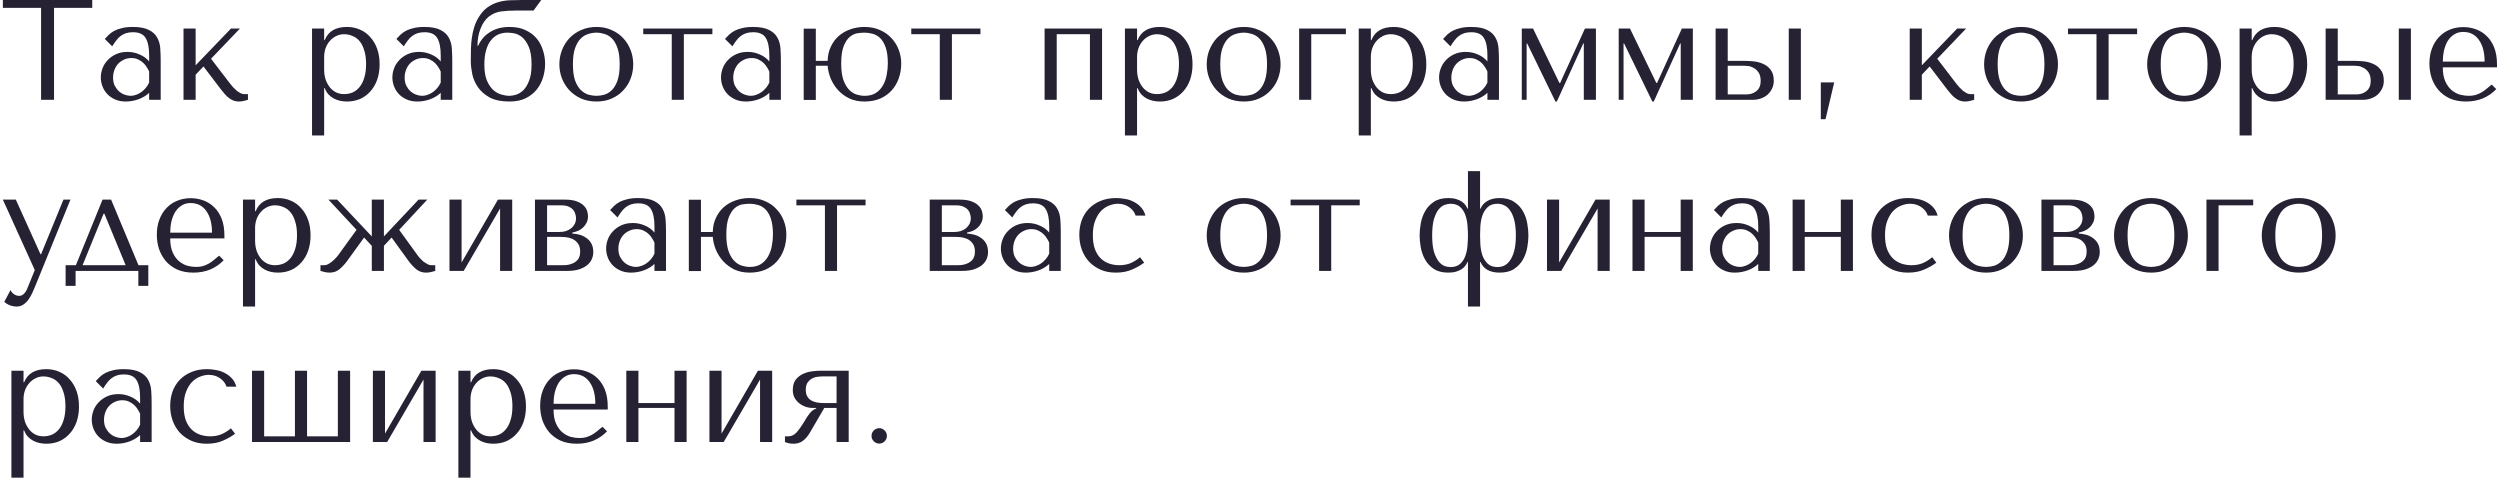 <?xml version="1.0" encoding="UTF-8"?> <svg xmlns="http://www.w3.org/2000/svg" width="526" height="101" viewBox="0 0 526 101" fill="none"> <path d="M11.37 21V1.65H19.41V-1.43051e-06H0.6V1.65H8.64V21H11.37ZM27.93 5.67C29.39 5.67 30.52 5.88 31.32 6.3C32.12 6.7 32.7 7.23 33.06 7.89C33.44 8.55 33.66 9.31 33.72 10.17C33.78 11.03 33.81 11.91 33.81 12.81V21H31.38V19.53C30.8 20.09 30.06 20.54 29.16 20.88C28.26 21.2 27.36 21.36 26.46 21.36C25.6 21.36 24.84 21.21 24.18 20.91C23.52 20.61 22.97 20.22 22.53 19.74C22.09 19.26 21.76 18.72 21.54 18.12C21.32 17.52 21.21 16.91 21.21 16.29C21.21 15.65 21.33 15.01 21.57 14.37C21.81 13.73 22.17 13.16 22.65 12.66C23.13 12.14 23.72 11.72 24.42 11.4C25.12 11.08 25.92 10.92 26.82 10.92C27.72 10.92 28.57 11.1 29.37 11.46C30.19 11.8 30.86 12.29 31.38 12.93V11.64C31.38 10 31.13 8.78 30.63 7.98C30.15 7.18 29.26 6.78 27.96 6.78C27.4 6.78 26.91 6.85 26.49 6.99C26.07 7.13 25.69 7.33 25.35 7.59C25.03 7.83 24.73 8.14 24.45 8.52C24.17 8.88 23.89 9.29 23.61 9.75L22.05 8.19C22.33 7.89 22.62 7.59 22.92 7.29C23.24 6.99 23.62 6.72 24.06 6.48C24.52 6.24 25.06 6.05 25.68 5.91C26.3 5.75 27.05 5.67 27.93 5.67ZM31.38 15.06C31.28 14.82 31.13 14.54 30.93 14.22C30.75 13.9 30.51 13.59 30.21 13.29C29.91 12.99 29.55 12.74 29.13 12.54C28.71 12.32 28.21 12.21 27.63 12.21C27.05 12.21 26.52 12.33 26.04 12.57C25.56 12.79 25.15 13.09 24.81 13.47C24.49 13.83 24.24 14.26 24.06 14.76C23.88 15.26 23.79 15.78 23.79 16.32C23.79 16.96 23.9 17.52 24.12 18C24.36 18.46 24.66 18.86 25.02 19.2C25.38 19.52 25.78 19.76 26.22 19.92C26.66 20.08 27.08 20.16 27.48 20.16C27.86 20.16 28.24 20.09 28.62 19.95C29.02 19.81 29.39 19.62 29.73 19.38C30.09 19.12 30.41 18.82 30.69 18.48C30.97 18.14 31.2 17.77 31.38 17.37V15.06ZM41.161 13.74V6H38.611V21H41.161V15.72L42.811 13.98L46.531 18.87C46.771 19.17 47.021 19.47 47.281 19.77C47.541 20.07 47.821 20.34 48.121 20.58C48.421 20.82 48.741 21.01 49.081 21.15C49.441 21.29 49.821 21.36 50.221 21.36C50.581 21.36 50.931 21.32 51.271 21.24C51.611 21.16 51.911 21.08 52.171 21V19.8H51.331C51.091 19.8 50.841 19.73 50.581 19.59C50.321 19.45 50.051 19.27 49.771 19.05C49.511 18.81 49.251 18.56 48.991 18.3C48.751 18.02 48.531 17.75 48.331 17.49L44.401 12.36L50.491 6H48.601L41.161 13.74ZM65.652 28.5H68.202V18.54H68.322C68.522 19.06 68.782 19.5 69.102 19.86C69.442 20.22 69.822 20.51 70.242 20.73C70.662 20.95 71.102 21.11 71.562 21.21C72.042 21.31 72.522 21.36 73.002 21.36C74.002 21.36 74.922 21.18 75.762 20.82C76.602 20.44 77.322 19.91 77.922 19.23C78.542 18.55 79.022 17.73 79.362 16.77C79.702 15.79 79.872 14.71 79.872 13.53C79.872 12.33 79.702 11.25 79.362 10.29C79.022 9.33 78.542 8.51 77.922 7.83C77.322 7.13 76.602 6.6 75.762 6.24C74.922 5.86 74.002 5.67 73.002 5.67C70.622 5.67 69.062 6.59 68.322 8.43H68.202V6H65.652V28.5ZM68.202 12C68.202 11.34 68.302 10.72 68.502 10.14C68.722 9.54 69.022 9.03 69.402 8.61C69.782 8.17 70.222 7.83 70.722 7.59C71.242 7.33 71.792 7.2 72.372 7.2C72.992 7.2 73.582 7.32 74.142 7.56C74.722 7.78 75.222 8.14 75.642 8.64C76.062 9.14 76.392 9.79 76.632 10.59C76.892 11.39 77.022 12.35 77.022 13.47C77.022 14.61 76.892 15.58 76.632 16.38C76.392 17.18 76.052 17.84 75.612 18.36C75.192 18.86 74.702 19.23 74.142 19.47C73.582 19.69 72.992 19.8 72.372 19.8C71.812 19.8 71.282 19.69 70.782 19.47C70.282 19.23 69.842 18.89 69.462 18.45C69.082 17.99 68.772 17.44 68.532 16.8C68.312 16.16 68.202 15.43 68.202 14.61V12ZM89.277 5.67C90.737 5.67 91.867 5.88 92.667 6.3C93.467 6.7 94.047 7.23 94.407 7.89C94.787 8.55 95.007 9.31 95.067 10.17C95.127 11.03 95.157 11.91 95.157 12.81V21H92.727V19.53C92.147 20.09 91.407 20.54 90.507 20.88C89.607 21.2 88.707 21.36 87.807 21.36C86.947 21.36 86.187 21.21 85.527 20.91C84.867 20.61 84.317 20.22 83.877 19.74C83.437 19.26 83.107 18.72 82.887 18.12C82.667 17.52 82.557 16.91 82.557 16.29C82.557 15.65 82.677 15.01 82.917 14.37C83.157 13.73 83.517 13.16 83.997 12.66C84.477 12.14 85.067 11.72 85.767 11.4C86.467 11.08 87.267 10.92 88.167 10.92C89.067 10.92 89.917 11.1 90.717 11.46C91.537 11.8 92.207 12.29 92.727 12.93V11.64C92.727 10 92.477 8.78 91.977 7.98C91.497 7.18 90.607 6.78 89.307 6.78C88.747 6.78 88.257 6.85 87.837 6.99C87.417 7.13 87.037 7.33 86.697 7.59C86.377 7.83 86.077 8.14 85.797 8.52C85.517 8.88 85.237 9.29 84.957 9.75L83.397 8.19C83.677 7.89 83.967 7.59 84.267 7.29C84.587 6.99 84.967 6.72 85.407 6.48C85.867 6.24 86.407 6.05 87.027 5.91C87.647 5.75 88.397 5.67 89.277 5.67ZM92.727 15.06C92.627 14.82 92.477 14.54 92.277 14.22C92.097 13.9 91.857 13.59 91.557 13.29C91.257 12.99 90.897 12.74 90.477 12.54C90.057 12.32 89.557 12.21 88.977 12.21C88.397 12.21 87.867 12.33 87.387 12.57C86.907 12.79 86.497 13.09 86.157 13.47C85.837 13.83 85.587 14.26 85.407 14.76C85.227 15.26 85.137 15.78 85.137 16.32C85.137 16.96 85.247 17.52 85.467 18C85.707 18.46 86.007 18.86 86.367 19.2C86.727 19.52 87.127 19.76 87.567 19.92C88.007 20.08 88.427 20.16 88.827 20.16C89.207 20.16 89.587 20.09 89.967 19.95C90.367 19.81 90.737 19.62 91.077 19.38C91.437 19.12 91.757 18.82 92.037 18.48C92.317 18.14 92.547 17.77 92.727 17.37V15.06ZM109.709 -1.43051e-06C108.849 -1.43051e-06 107.999 0.02 107.159 0.06C106.319 0.1 105.509 0.24 104.729 0.48C103.949 0.72 103.209 1.09 102.509 1.59C101.829 2.09 101.219 2.79 100.679 3.69C100.279 4.35 99.969 5.05 99.749 5.79C99.529 6.53 99.369 7.27 99.269 8.01C99.169 8.73 99.109 9.45 99.089 10.17C99.069 10.87 99.059 11.53 99.059 12.15V12.96C99.059 13.72 99.159 14.59 99.359 15.57C99.559 16.53 99.949 17.44 100.529 18.3C101.109 19.16 101.929 19.89 102.989 20.49C104.069 21.07 105.469 21.36 107.189 21.36C108.529 21.36 109.669 21.13 110.609 20.67C111.569 20.19 112.349 19.57 112.949 18.81C113.549 18.05 113.989 17.2 114.269 16.26C114.549 15.32 114.689 14.37 114.689 13.41C114.689 12.45 114.539 11.51 114.239 10.59C113.959 9.65 113.519 8.82 112.919 8.1C112.319 7.38 111.549 6.8 110.609 6.36C109.669 5.9 108.539 5.67 107.219 5.67C106.299 5.67 105.479 5.78 104.759 6C104.039 6.22 103.409 6.52 102.869 6.9C102.329 7.26 101.869 7.68 101.489 8.16C101.109 8.64 100.809 9.13 100.589 9.63H100.469V9.48C100.469 8.22 100.689 7.05 101.129 5.97C101.569 4.87 102.149 4.04 102.869 3.48C103.689 2.86 104.559 2.5 105.479 2.4C106.419 2.28 107.449 2.22 108.569 2.22H112.259L113.879 -1.43051e-06H109.709ZM101.909 13.59C101.909 12.43 102.029 11.43 102.269 10.59C102.509 9.73 102.849 9.03 103.289 8.49C103.729 7.93 104.239 7.52 104.819 7.26C105.419 7 106.069 6.87 106.769 6.87C107.069 6.87 107.499 6.91 108.059 6.99C108.619 7.07 109.179 7.32 109.739 7.74C110.299 8.16 110.789 8.83 111.209 9.75C111.629 10.65 111.839 11.93 111.839 13.59C111.839 14.97 111.669 16.09 111.329 16.95C111.009 17.81 110.609 18.48 110.129 18.96C109.649 19.42 109.139 19.74 108.599 19.92C108.059 20.08 107.589 20.16 107.189 20.16C106.669 20.16 106.099 20.07 105.479 19.89C104.859 19.71 104.279 19.38 103.739 18.9C103.219 18.4 102.779 17.73 102.419 16.89C102.079 16.03 101.909 14.93 101.909 13.59ZM133.231 13.53C133.231 14.57 133.051 15.57 132.691 16.53C132.331 17.47 131.811 18.3 131.131 19.02C130.471 19.74 129.661 20.31 128.701 20.73C127.761 21.15 126.701 21.36 125.521 21.36C124.321 21.36 123.231 21.15 122.251 20.73C121.291 20.29 120.471 19.71 119.791 18.99C119.131 18.27 118.611 17.44 118.231 16.5C117.871 15.54 117.691 14.55 117.691 13.53C117.691 12.49 117.871 11.5 118.231 10.56C118.611 9.6 119.131 8.76 119.791 8.04C120.471 7.32 121.291 6.75 122.251 6.33C123.231 5.89 124.321 5.67 125.521 5.67C126.701 5.67 127.761 5.89 128.701 6.33C129.661 6.75 130.471 7.32 131.131 8.04C131.811 8.76 132.331 9.6 132.691 10.56C133.051 11.5 133.231 12.49 133.231 13.53ZM130.381 13.53C130.381 12.13 130.231 11 129.931 10.14C129.631 9.26 129.241 8.58 128.761 8.1C128.281 7.62 127.751 7.3 127.171 7.14C126.591 6.96 126.031 6.87 125.491 6.87C124.951 6.87 124.391 6.96 123.811 7.14C123.231 7.3 122.691 7.62 122.191 8.1C121.711 8.58 121.311 9.26 120.991 10.14C120.691 11 120.541 12.13 120.541 13.53C120.541 14.91 120.691 16.04 120.991 16.92C121.311 17.78 121.711 18.45 122.191 18.93C122.691 19.41 123.231 19.74 123.811 19.92C124.391 20.08 124.951 20.16 125.491 20.16C126.031 20.16 126.591 20.08 127.171 19.92C127.751 19.74 128.281 19.41 128.761 18.93C129.241 18.45 129.631 17.78 129.931 16.92C130.231 16.04 130.381 14.91 130.381 13.53ZM141.336 21H143.886V7.2H149.886V6H135.336V7.2H141.336V21ZM158.418 5.67C159.878 5.67 161.008 5.88 161.808 6.3C162.608 6.7 163.188 7.23 163.548 7.89C163.928 8.55 164.148 9.31 164.208 10.17C164.268 11.03 164.298 11.91 164.298 12.81V21H161.868V19.53C161.288 20.09 160.548 20.54 159.648 20.88C158.748 21.2 157.848 21.36 156.948 21.36C156.088 21.36 155.328 21.21 154.668 20.91C154.008 20.61 153.458 20.22 153.018 19.74C152.578 19.26 152.248 18.72 152.028 18.12C151.808 17.52 151.698 16.91 151.698 16.29C151.698 15.65 151.818 15.01 152.058 14.37C152.298 13.73 152.658 13.16 153.138 12.66C153.618 12.14 154.208 11.72 154.908 11.4C155.608 11.08 156.408 10.92 157.308 10.92C158.208 10.92 159.058 11.1 159.858 11.46C160.678 11.8 161.348 12.29 161.868 12.93V11.64C161.868 10 161.618 8.78 161.118 7.98C160.638 7.18 159.748 6.78 158.448 6.78C157.888 6.78 157.398 6.85 156.978 6.99C156.558 7.13 156.178 7.33 155.838 7.59C155.518 7.83 155.218 8.14 154.938 8.52C154.658 8.88 154.378 9.29 154.098 9.75L152.538 8.19C152.818 7.89 153.108 7.59 153.408 7.29C153.728 6.99 154.108 6.72 154.548 6.48C155.008 6.24 155.548 6.05 156.168 5.91C156.788 5.75 157.538 5.67 158.418 5.67ZM161.868 15.06C161.768 14.82 161.618 14.54 161.418 14.22C161.238 13.9 160.998 13.59 160.698 13.29C160.398 12.99 160.038 12.74 159.618 12.54C159.198 12.32 158.698 12.21 158.118 12.21C157.538 12.21 157.008 12.33 156.528 12.57C156.048 12.79 155.638 13.09 155.298 13.47C154.978 13.83 154.728 14.26 154.548 14.76C154.368 15.26 154.278 15.78 154.278 16.32C154.278 16.96 154.388 17.52 154.608 18C154.848 18.46 155.148 18.86 155.508 19.2C155.868 19.52 156.268 19.76 156.708 19.92C157.148 20.08 157.568 20.16 157.968 20.16C158.348 20.16 158.728 20.09 159.108 19.95C159.508 19.81 159.878 19.62 160.218 19.38C160.578 19.12 160.898 18.82 161.178 18.48C161.458 18.14 161.688 17.77 161.868 17.37V15.06ZM171.649 13.83V21.03H169.099V6.03H171.649V12.81H174.139C174.159 11.71 174.379 10.72 174.799 9.84C175.219 8.94 175.769 8.19 176.449 7.59C177.149 6.97 177.959 6.5 178.879 6.18C179.819 5.84 180.819 5.67 181.879 5.67C183.079 5.67 184.149 5.88 185.089 6.3C186.049 6.7 186.859 7.26 187.519 7.98C188.199 8.68 188.719 9.5 189.079 10.44C189.439 11.36 189.619 12.33 189.619 13.35C189.619 14.49 189.439 15.55 189.079 16.53C188.739 17.49 188.239 18.33 187.579 19.05C186.919 19.77 186.109 20.34 185.149 20.76C184.189 21.16 183.099 21.36 181.879 21.36C180.679 21.36 179.609 21.14 178.669 20.7C177.749 20.24 176.959 19.65 176.299 18.93C175.659 18.21 175.149 17.4 174.769 16.5C174.409 15.6 174.199 14.71 174.139 13.83H171.649ZM176.989 13.35C176.989 14.75 177.139 15.9 177.439 16.8C177.759 17.68 178.159 18.37 178.639 18.87C179.119 19.37 179.649 19.71 180.229 19.89C180.809 20.07 181.369 20.16 181.909 20.16C182.869 20.16 183.659 19.96 184.279 19.56C184.919 19.14 185.419 18.6 185.779 17.94C186.159 17.28 186.419 16.55 186.559 15.75C186.719 14.93 186.799 14.12 186.799 13.32C186.799 11.94 186.649 10.83 186.349 9.99C186.049 9.13 185.659 8.47 185.179 8.01C184.699 7.55 184.169 7.25 183.589 7.11C183.009 6.95 182.449 6.87 181.909 6.87C181.489 6.87 180.999 6.91 180.439 6.99C179.879 7.07 179.339 7.32 178.819 7.74C178.319 8.14 177.889 8.78 177.529 9.66C177.169 10.54 176.989 11.77 176.989 13.35ZM197.733 21H200.283V7.2H206.283V6H191.733V7.2H197.733V21ZM222.333 7.2H229.323V21H231.873V6H219.783V21H222.333V7.2ZM236.687 28.5H239.237V18.54H239.357C239.557 19.06 239.817 19.5 240.137 19.86C240.477 20.22 240.857 20.51 241.277 20.73C241.697 20.95 242.137 21.11 242.597 21.21C243.077 21.31 243.557 21.36 244.037 21.36C245.037 21.36 245.957 21.18 246.797 20.82C247.637 20.44 248.357 19.91 248.957 19.23C249.577 18.55 250.057 17.73 250.397 16.77C250.737 15.79 250.907 14.71 250.907 13.53C250.907 12.33 250.737 11.25 250.397 10.29C250.057 9.33 249.577 8.51 248.957 7.83C248.357 7.13 247.637 6.6 246.797 6.24C245.957 5.86 245.037 5.67 244.037 5.67C241.657 5.67 240.097 6.59 239.357 8.43H239.237V6H236.687V28.5ZM239.237 12C239.237 11.34 239.337 10.72 239.537 10.14C239.757 9.54 240.057 9.03 240.437 8.61C240.817 8.17 241.257 7.83 241.757 7.59C242.277 7.33 242.827 7.2 243.407 7.2C244.027 7.2 244.617 7.32 245.177 7.56C245.757 7.78 246.257 8.14 246.677 8.64C247.097 9.14 247.427 9.79 247.667 10.59C247.927 11.39 248.057 12.35 248.057 13.47C248.057 14.61 247.927 15.58 247.667 16.38C247.427 17.18 247.087 17.84 246.647 18.36C246.227 18.86 245.737 19.23 245.177 19.47C244.617 19.69 244.027 19.8 243.407 19.8C242.847 19.8 242.317 19.69 241.817 19.47C241.317 19.23 240.877 18.89 240.497 18.45C240.117 17.99 239.807 17.44 239.567 16.8C239.347 16.16 239.237 15.43 239.237 14.61V12ZM269.433 13.53C269.433 14.57 269.253 15.57 268.893 16.53C268.533 17.47 268.013 18.3 267.333 19.02C266.673 19.74 265.863 20.31 264.903 20.73C263.963 21.15 262.903 21.36 261.723 21.36C260.523 21.36 259.433 21.15 258.453 20.73C257.493 20.29 256.673 19.71 255.993 18.99C255.333 18.27 254.813 17.44 254.433 16.5C254.073 15.54 253.893 14.55 253.893 13.53C253.893 12.49 254.073 11.5 254.433 10.56C254.813 9.6 255.333 8.76 255.993 8.04C256.673 7.32 257.493 6.75 258.453 6.33C259.433 5.89 260.523 5.67 261.723 5.67C262.903 5.67 263.963 5.89 264.903 6.33C265.863 6.75 266.673 7.32 267.333 8.04C268.013 8.76 268.533 9.6 268.893 10.56C269.253 11.5 269.433 12.49 269.433 13.53ZM266.583 13.53C266.583 12.13 266.433 11 266.133 10.14C265.833 9.26 265.443 8.58 264.963 8.1C264.483 7.62 263.953 7.3 263.373 7.14C262.793 6.96 262.233 6.87 261.693 6.87C261.153 6.87 260.593 6.96 260.013 7.14C259.433 7.3 258.893 7.62 258.393 8.1C257.913 8.58 257.513 9.26 257.193 10.14C256.893 11 256.743 12.13 256.743 13.53C256.743 14.91 256.893 16.04 257.193 16.92C257.513 17.78 257.913 18.45 258.393 18.93C258.893 19.41 259.433 19.74 260.013 19.92C260.593 20.08 261.153 20.16 261.693 20.16C262.233 20.16 262.793 20.08 263.373 19.92C263.953 19.74 264.483 19.41 264.963 18.93C265.443 18.45 265.833 17.78 266.133 16.92C266.433 16.04 266.583 14.91 266.583 13.53ZM283.178 7.2V6H273.338V21H275.888V7.2H283.178ZM285.877 28.5H288.427V18.54H288.547C288.747 19.06 289.007 19.5 289.327 19.86C289.667 20.22 290.047 20.51 290.467 20.73C290.887 20.95 291.327 21.11 291.787 21.21C292.267 21.31 292.747 21.36 293.227 21.36C294.227 21.36 295.147 21.18 295.987 20.82C296.827 20.44 297.547 19.91 298.147 19.23C298.767 18.55 299.247 17.73 299.587 16.77C299.927 15.79 300.097 14.71 300.097 13.53C300.097 12.33 299.927 11.25 299.587 10.29C299.247 9.33 298.767 8.51 298.147 7.83C297.547 7.13 296.827 6.6 295.987 6.24C295.147 5.86 294.227 5.67 293.227 5.67C290.847 5.67 289.287 6.59 288.547 8.43H288.427V6H285.877V28.5ZM288.427 12C288.427 11.34 288.527 10.72 288.727 10.14C288.947 9.54 289.247 9.03 289.627 8.61C290.007 8.17 290.447 7.83 290.947 7.59C291.467 7.33 292.017 7.2 292.597 7.2C293.217 7.2 293.807 7.32 294.367 7.56C294.947 7.78 295.447 8.14 295.867 8.64C296.287 9.14 296.617 9.79 296.857 10.59C297.117 11.39 297.247 12.35 297.247 13.47C297.247 14.61 297.117 15.58 296.857 16.38C296.617 17.18 296.277 17.84 295.837 18.36C295.417 18.86 294.927 19.23 294.367 19.47C293.807 19.69 293.217 19.8 292.597 19.8C292.037 19.8 291.507 19.69 291.007 19.47C290.507 19.23 290.067 18.89 289.687 18.45C289.307 17.99 288.997 17.44 288.757 16.8C288.537 16.16 288.427 15.43 288.427 14.61V12ZM309.502 5.67C310.962 5.67 312.092 5.88 312.892 6.3C313.692 6.7 314.272 7.23 314.632 7.89C315.012 8.55 315.232 9.31 315.292 10.17C315.352 11.03 315.382 11.91 315.382 12.81V21H312.952V19.53C312.372 20.09 311.632 20.54 310.732 20.88C309.832 21.2 308.932 21.36 308.032 21.36C307.172 21.36 306.412 21.21 305.752 20.91C305.092 20.61 304.542 20.22 304.102 19.74C303.662 19.26 303.332 18.72 303.112 18.12C302.892 17.52 302.782 16.91 302.782 16.29C302.782 15.65 302.902 15.01 303.142 14.37C303.382 13.73 303.742 13.16 304.222 12.66C304.702 12.14 305.292 11.72 305.992 11.4C306.692 11.08 307.492 10.92 308.392 10.92C309.292 10.92 310.142 11.1 310.942 11.46C311.762 11.8 312.432 12.29 312.952 12.93V11.64C312.952 10 312.702 8.78 312.202 7.98C311.722 7.18 310.832 6.78 309.532 6.78C308.972 6.78 308.482 6.85 308.062 6.99C307.642 7.13 307.262 7.33 306.922 7.59C306.602 7.83 306.302 8.14 306.022 8.52C305.742 8.88 305.462 9.29 305.182 9.75L303.622 8.19C303.902 7.89 304.192 7.59 304.492 7.29C304.812 6.99 305.192 6.72 305.632 6.48C306.092 6.24 306.632 6.05 307.252 5.91C307.872 5.75 308.622 5.67 309.502 5.67ZM312.952 15.06C312.852 14.82 312.702 14.54 312.502 14.22C312.322 13.9 312.082 13.59 311.782 13.29C311.482 12.99 311.122 12.74 310.702 12.54C310.282 12.32 309.782 12.21 309.202 12.21C308.622 12.21 308.092 12.33 307.612 12.57C307.132 12.79 306.722 13.09 306.382 13.47C306.062 13.83 305.812 14.26 305.632 14.76C305.452 15.26 305.362 15.78 305.362 16.32C305.362 16.96 305.472 17.52 305.692 18C305.932 18.46 306.232 18.86 306.592 19.2C306.952 19.52 307.352 19.76 307.792 19.92C308.232 20.08 308.652 20.16 309.052 20.16C309.432 20.16 309.812 20.09 310.192 19.95C310.592 19.81 310.962 19.62 311.302 19.38C311.662 19.12 311.982 18.82 312.262 18.48C312.542 18.14 312.772 17.77 312.952 17.37V15.06ZM322.553 6H320.183V21H321.203V9.15H321.323L327.263 21.36H327.563L333.113 9.15H333.233V21H335.783V6H333.473L328.253 17.46H328.103L322.553 6ZM342.944 6H340.574V21H341.594V9.15H341.714L347.654 21.36H347.954L353.504 9.15H353.624V21H356.174V6H353.864L348.644 17.46H348.494L342.944 6ZM360.964 6V21H368.854C369.394 21 369.924 20.91 370.444 20.73C370.984 20.55 371.454 20.29 371.854 19.95C372.254 19.59 372.574 19.17 372.814 18.69C373.074 18.19 373.204 17.63 373.204 17.01C373.204 15.99 372.974 15.2 372.514 14.64C372.074 14.08 371.534 13.67 370.894 13.41C370.254 13.13 369.584 12.96 368.884 12.9C368.184 12.84 367.594 12.81 367.114 12.81H363.514V6H360.964ZM376.354 6V21H378.904V6H376.354ZM363.514 19.86V13.83H366.964C367.144 13.83 367.424 13.85 367.804 13.89C368.184 13.93 368.564 14.06 368.944 14.28C369.344 14.48 369.694 14.8 369.994 15.24C370.294 15.66 370.444 16.26 370.444 17.04C370.444 17.98 370.144 18.69 369.544 19.17C368.964 19.63 368.284 19.86 367.504 19.86H363.514ZM384.089 25.08H383.099V17.34H385.919L384.089 25.08ZM404.354 13.74V6H401.804V21H404.354V15.72L406.004 13.98L409.724 18.87C409.964 19.17 410.214 19.47 410.474 19.77C410.734 20.07 411.014 20.34 411.314 20.58C411.614 20.82 411.934 21.01 412.274 21.15C412.634 21.29 413.014 21.36 413.414 21.36C413.774 21.36 414.124 21.32 414.464 21.24C414.804 21.16 415.104 21.08 415.364 21V19.8H414.524C414.284 19.8 414.034 19.73 413.774 19.59C413.514 19.45 413.244 19.27 412.964 19.05C412.704 18.81 412.444 18.56 412.184 18.3C411.944 18.02 411.724 17.75 411.524 17.49L407.594 12.36L413.684 6H411.794L404.354 13.74ZM432.997 13.53C432.997 14.57 432.817 15.57 432.457 16.53C432.097 17.47 431.577 18.3 430.897 19.02C430.237 19.74 429.427 20.31 428.467 20.73C427.527 21.15 426.467 21.36 425.287 21.36C424.087 21.36 422.997 21.15 422.017 20.73C421.057 20.29 420.237 19.71 419.557 18.99C418.897 18.27 418.377 17.44 417.997 16.5C417.637 15.54 417.457 14.55 417.457 13.53C417.457 12.49 417.637 11.5 417.997 10.56C418.377 9.6 418.897 8.76 419.557 8.04C420.237 7.32 421.057 6.75 422.017 6.33C422.997 5.89 424.087 5.67 425.287 5.67C426.467 5.67 427.527 5.89 428.467 6.33C429.427 6.75 430.237 7.32 430.897 8.04C431.577 8.76 432.097 9.6 432.457 10.56C432.817 11.5 432.997 12.49 432.997 13.53ZM430.147 13.53C430.147 12.13 429.997 11 429.697 10.14C429.397 9.26 429.007 8.58 428.527 8.1C428.047 7.62 427.517 7.3 426.937 7.14C426.357 6.96 425.797 6.87 425.257 6.87C424.717 6.87 424.157 6.96 423.577 7.14C422.997 7.3 422.457 7.62 421.957 8.1C421.477 8.58 421.077 9.26 420.757 10.14C420.457 11 420.307 12.13 420.307 13.53C420.307 14.91 420.457 16.04 420.757 16.92C421.077 17.78 421.477 18.45 421.957 18.93C422.457 19.41 422.997 19.74 423.577 19.92C424.157 20.08 424.717 20.16 425.257 20.16C425.797 20.16 426.357 20.08 426.937 19.92C427.517 19.74 428.047 19.41 428.527 18.93C429.007 18.45 429.397 17.78 429.697 16.92C429.997 16.04 430.147 14.91 430.147 13.53ZM441.102 21H443.652V7.2H449.652V6H435.102V7.2H441.102V21ZM467.304 13.53C467.304 14.57 467.124 15.57 466.764 16.53C466.404 17.47 465.884 18.3 465.204 19.02C464.544 19.74 463.734 20.31 462.774 20.73C461.834 21.15 460.774 21.36 459.594 21.36C458.394 21.36 457.304 21.15 456.324 20.73C455.364 20.29 454.544 19.71 453.864 18.99C453.204 18.27 452.684 17.44 452.304 16.5C451.944 15.54 451.764 14.55 451.764 13.53C451.764 12.49 451.944 11.5 452.304 10.56C452.684 9.6 453.204 8.76 453.864 8.04C454.544 7.32 455.364 6.75 456.324 6.33C457.304 5.89 458.394 5.67 459.594 5.67C460.774 5.67 461.834 5.89 462.774 6.33C463.734 6.75 464.544 7.32 465.204 8.04C465.884 8.76 466.404 9.6 466.764 10.56C467.124 11.5 467.304 12.49 467.304 13.53ZM464.454 13.53C464.454 12.13 464.304 11 464.004 10.14C463.704 9.26 463.314 8.58 462.834 8.1C462.354 7.62 461.824 7.3 461.244 7.14C460.664 6.96 460.104 6.87 459.564 6.87C459.024 6.87 458.464 6.96 457.884 7.14C457.304 7.3 456.764 7.62 456.264 8.1C455.784 8.58 455.384 9.26 455.064 10.14C454.764 11 454.614 12.13 454.614 13.53C454.614 14.91 454.764 16.04 455.064 16.92C455.384 17.78 455.784 18.45 456.264 18.93C456.764 19.41 457.304 19.74 457.884 19.92C458.464 20.08 459.024 20.16 459.564 20.16C460.104 20.16 460.664 20.08 461.244 19.92C461.824 19.74 462.354 19.41 462.834 18.93C463.314 18.45 463.704 17.78 464.004 16.92C464.304 16.04 464.454 14.91 464.454 13.53ZM471.209 28.5H473.759V18.54H473.879C474.079 19.06 474.339 19.5 474.659 19.86C474.999 20.22 475.379 20.51 475.799 20.73C476.219 20.95 476.659 21.11 477.119 21.21C477.599 21.31 478.079 21.36 478.559 21.36C479.559 21.36 480.479 21.18 481.319 20.82C482.159 20.44 482.879 19.91 483.479 19.23C484.099 18.55 484.579 17.73 484.919 16.77C485.259 15.79 485.429 14.71 485.429 13.53C485.429 12.33 485.259 11.25 484.919 10.29C484.579 9.33 484.099 8.51 483.479 7.83C482.879 7.13 482.159 6.6 481.319 6.24C480.479 5.86 479.559 5.67 478.559 5.67C476.179 5.67 474.619 6.59 473.879 8.43H473.759V6H471.209V28.5ZM473.759 12C473.759 11.34 473.859 10.72 474.059 10.14C474.279 9.54 474.579 9.03 474.959 8.61C475.339 8.17 475.779 7.83 476.279 7.59C476.799 7.33 477.349 7.2 477.929 7.2C478.549 7.2 479.139 7.32 479.699 7.56C480.279 7.78 480.779 8.14 481.199 8.64C481.619 9.14 481.949 9.79 482.189 10.59C482.449 11.39 482.579 12.35 482.579 13.47C482.579 14.61 482.449 15.58 482.189 16.38C481.949 17.18 481.609 17.84 481.169 18.36C480.749 18.86 480.259 19.23 479.699 19.47C479.139 19.69 478.549 19.8 477.929 19.8C477.369 19.8 476.839 19.69 476.339 19.47C475.839 19.23 475.399 18.89 475.019 18.45C474.639 17.99 474.329 17.44 474.089 16.8C473.869 16.16 473.759 15.43 473.759 14.61V12ZM489.314 6V21H497.204C497.744 21 498.274 20.91 498.794 20.73C499.334 20.55 499.804 20.29 500.204 19.95C500.604 19.59 500.924 19.17 501.164 18.69C501.424 18.19 501.554 17.63 501.554 17.01C501.554 15.99 501.324 15.2 500.864 14.64C500.424 14.08 499.884 13.67 499.244 13.41C498.604 13.13 497.934 12.96 497.234 12.9C496.534 12.84 495.944 12.81 495.464 12.81H491.864V6H489.314ZM504.704 6V21H507.254V6H504.704ZM491.864 19.86V13.83H495.314C495.494 13.83 495.774 13.85 496.154 13.89C496.534 13.93 496.914 14.06 497.294 14.28C497.694 14.48 498.044 14.8 498.344 15.24C498.644 15.66 498.794 16.26 498.794 17.04C498.794 17.98 498.494 18.69 497.894 19.17C497.314 19.63 496.634 19.86 495.854 19.86H491.864ZM525.368 14.16V13.53C525.368 12.19 525.178 11.03 524.798 10.05C524.418 9.07 523.898 8.26 523.238 7.62C522.598 6.98 521.848 6.5 520.988 6.18C520.128 5.86 519.218 5.7 518.258 5.7C517.238 5.7 516.298 5.88 515.438 6.24C514.578 6.58 513.828 7.09 513.188 7.77C512.548 8.43 512.048 9.24 511.688 10.2C511.328 11.14 511.148 12.21 511.148 13.41C511.148 14.41 511.298 15.39 511.598 16.35C511.918 17.29 512.388 18.14 513.008 18.9C513.648 19.64 514.448 20.24 515.408 20.7C516.388 21.14 517.538 21.36 518.858 21.36C520.138 21.36 521.318 21.14 522.398 20.7C523.478 20.24 524.418 19.59 525.218 18.75L524.258 17.79C523.838 18.15 523.438 18.48 523.058 18.78C522.698 19.08 522.328 19.33 521.948 19.53C521.568 19.73 521.168 19.89 520.748 20.01C520.348 20.11 519.898 20.16 519.398 20.16C518.838 20.16 518.238 20.08 517.598 19.92C516.978 19.74 516.398 19.43 515.858 18.99C515.318 18.55 514.868 17.94 514.508 17.16C514.148 16.38 513.968 15.38 513.968 14.16H525.368ZM513.968 12.96C513.968 12.16 514.048 11.39 514.208 10.65C514.388 9.89 514.648 9.22 514.988 8.64C515.348 8.06 515.798 7.6 516.338 7.26C516.878 6.9 517.518 6.72 518.258 6.72C519.678 6.72 520.778 7.28 521.558 8.4C522.358 9.5 522.758 11.02 522.758 12.96H513.968ZM8.52 53.49L3.33 42H0.6L7.32 56.82L5.73 60.72C5.55 61.18 5.31 61.55 5.01 61.83C4.73 62.11 4.4 62.25 4.02 62.25C3.66 62.25 3.31 62.14 2.97 61.92C2.65 61.72 2.4 61.42 2.22 61.02L0.9 63.51C1.28 63.85 1.7 64.1 2.16 64.26C2.62 64.42 3.05 64.5 3.45 64.5C4.01 64.5 4.5 64.36 4.92 64.08C5.34 63.8 5.71 63.43 6.03 62.97C6.35 62.53 6.63 62.03 6.87 61.47C7.11 60.93 7.34 60.39 7.56 59.85L14.82 42H13.35L8.64 53.49H8.52ZM29.136 55.8L23.376 42H21.576L15.966 55.8H13.806V60.15H15.906V57H29.106V60.15H31.206V55.8H29.136ZM21.786 44.97H21.966L26.436 55.8H17.376L21.786 44.97ZM47.214 50.16V49.53C47.214 48.19 47.024 47.03 46.644 46.05C46.264 45.07 45.744 44.26 45.084 43.62C44.444 42.98 43.694 42.5 42.834 42.18C41.974 41.86 41.064 41.7 40.104 41.7C39.084 41.7 38.144 41.88 37.284 42.24C36.424 42.58 35.674 43.09 35.034 43.77C34.394 44.43 33.894 45.24 33.534 46.2C33.174 47.14 32.994 48.21 32.994 49.41C32.994 50.41 33.144 51.39 33.444 52.35C33.764 53.29 34.234 54.14 34.854 54.9C35.494 55.64 36.294 56.24 37.254 56.7C38.234 57.14 39.384 57.36 40.704 57.36C41.984 57.36 43.164 57.14 44.244 56.7C45.324 56.24 46.264 55.59 47.064 54.75L46.104 53.79C45.684 54.15 45.284 54.48 44.904 54.78C44.544 55.08 44.174 55.33 43.794 55.53C43.414 55.73 43.014 55.89 42.594 56.01C42.194 56.11 41.744 56.16 41.244 56.16C40.684 56.16 40.084 56.08 39.444 55.92C38.824 55.74 38.244 55.43 37.704 54.99C37.164 54.55 36.714 53.94 36.354 53.16C35.994 52.38 35.814 51.38 35.814 50.16H47.214ZM35.814 48.96C35.814 48.16 35.894 47.39 36.054 46.65C36.234 45.89 36.494 45.22 36.834 44.64C37.194 44.06 37.644 43.6 38.184 43.26C38.724 42.9 39.364 42.72 40.104 42.72C41.524 42.72 42.624 43.28 43.404 44.4C44.204 45.5 44.604 47.02 44.604 48.96H35.814ZM51.121 64.5H53.671V54.54H53.791C53.991 55.06 54.251 55.5 54.571 55.86C54.911 56.22 55.291 56.51 55.711 56.73C56.131 56.95 56.571 57.11 57.031 57.21C57.511 57.31 57.991 57.36 58.471 57.36C59.471 57.36 60.391 57.18 61.231 56.82C62.071 56.44 62.791 55.91 63.391 55.23C64.011 54.55 64.491 53.73 64.831 52.77C65.171 51.79 65.341 50.71 65.341 49.53C65.341 48.33 65.171 47.25 64.831 46.29C64.491 45.33 64.011 44.51 63.391 43.83C62.791 43.13 62.071 42.6 61.231 42.24C60.391 41.86 59.471 41.67 58.471 41.67C56.091 41.67 54.531 42.59 53.791 44.43H53.671V42H51.121V64.5ZM53.671 48C53.671 47.34 53.771 46.72 53.971 46.14C54.191 45.54 54.491 45.03 54.871 44.61C55.251 44.17 55.691 43.83 56.191 43.59C56.711 43.33 57.261 43.2 57.841 43.2C58.461 43.2 59.051 43.32 59.611 43.56C60.191 43.78 60.691 44.14 61.111 44.64C61.531 45.14 61.861 45.79 62.101 46.59C62.361 47.39 62.491 48.35 62.491 49.47C62.491 50.61 62.361 51.58 62.101 52.38C61.861 53.18 61.521 53.84 61.081 54.36C60.661 54.86 60.171 55.23 59.611 55.47C59.051 55.69 58.461 55.8 57.841 55.8C57.281 55.8 56.751 55.69 56.251 55.47C55.751 55.23 55.311 54.89 54.931 54.45C54.551 53.99 54.241 53.44 54.001 52.8C53.781 52.16 53.671 51.43 53.671 50.61V48ZM70.936 42H69.106L75.016 48.36L71.236 53.58C71.056 53.84 70.836 54.1 70.576 54.36C70.336 54.62 70.076 54.86 69.796 55.08C69.536 55.28 69.276 55.45 69.016 55.59C68.756 55.73 68.506 55.8 68.266 55.8H67.426V57C67.686 57.08 67.986 57.16 68.326 57.24C68.666 57.32 69.016 57.36 69.376 57.36C70.176 57.36 70.876 57.11 71.476 56.61C72.076 56.09 72.606 55.51 73.066 54.87L76.606 49.98L78.226 51.72V57H80.776V51.72L82.396 49.98L85.936 54.87C86.396 55.51 86.926 56.09 87.526 56.61C88.126 57.11 88.826 57.36 89.626 57.36C89.986 57.36 90.336 57.32 90.676 57.24C91.016 57.16 91.316 57.08 91.576 57V55.8H90.736C90.496 55.8 90.236 55.73 89.956 55.59C89.696 55.45 89.426 55.28 89.146 55.08C88.886 54.86 88.636 54.62 88.396 54.36C88.156 54.1 87.946 53.84 87.766 53.58L83.986 48.36L89.896 42H88.066L80.776 49.74V42H78.226V49.74L70.936 42ZM97.118 55.23V42H94.568V57H97.568L105.218 43.86V57H107.768V42H104.768L97.118 55.23ZM112.556 42V57H119.336C120.316 57 121.156 56.89 121.856 56.67C122.556 56.43 123.126 56.13 123.566 55.77C124.006 55.39 124.326 54.97 124.526 54.51C124.726 54.03 124.826 53.54 124.826 53.04C124.826 52.28 124.676 51.65 124.376 51.15C124.076 50.65 123.696 50.26 123.236 49.98C122.796 49.68 122.316 49.47 121.796 49.35C121.296 49.23 120.836 49.16 120.416 49.14V48.93C120.816 48.85 121.216 48.73 121.616 48.57C122.016 48.39 122.366 48.16 122.666 47.88C122.986 47.58 123.236 47.24 123.416 46.86C123.616 46.46 123.716 46.01 123.716 45.51C123.716 45.23 123.666 44.89 123.566 44.49C123.466 44.09 123.246 43.71 122.906 43.35C122.566 42.97 122.066 42.65 121.406 42.39C120.766 42.13 119.906 42 118.826 42H112.556ZM115.106 55.8V49.83H117.746C118.066 49.83 118.466 49.85 118.946 49.89C119.446 49.93 119.926 50.05 120.386 50.25C120.846 50.45 121.236 50.76 121.556 51.18C121.896 51.6 122.066 52.18 122.066 52.92C122.066 53.64 121.906 54.2 121.586 54.6C121.266 54.98 120.886 55.26 120.446 55.44C120.026 55.62 119.596 55.73 119.156 55.77C118.736 55.79 118.426 55.8 118.226 55.8H115.106ZM115.106 48.81V43.2H118.076C118.756 43.2 119.296 43.3 119.696 43.5C120.116 43.7 120.436 43.94 120.656 44.22C120.876 44.5 121.016 44.8 121.076 45.12C121.156 45.42 121.196 45.69 121.196 45.93C121.196 46.39 121.096 46.8 120.896 47.16C120.716 47.5 120.466 47.8 120.146 48.06C119.826 48.3 119.456 48.49 119.036 48.63C118.616 48.75 118.176 48.81 117.716 48.81H115.106ZM134.248 41.67C135.708 41.67 136.838 41.88 137.638 42.3C138.438 42.7 139.018 43.23 139.378 43.89C139.758 44.55 139.978 45.31 140.038 46.17C140.098 47.03 140.128 47.91 140.128 48.81V57H137.698V55.53C137.118 56.09 136.378 56.54 135.478 56.88C134.578 57.2 133.678 57.36 132.778 57.36C131.918 57.36 131.158 57.21 130.498 56.91C129.838 56.61 129.288 56.22 128.848 55.74C128.408 55.26 128.078 54.72 127.858 54.12C127.638 53.52 127.528 52.91 127.528 52.29C127.528 51.65 127.648 51.01 127.888 50.37C128.128 49.73 128.488 49.16 128.968 48.66C129.448 48.14 130.038 47.72 130.738 47.4C131.438 47.08 132.238 46.92 133.138 46.92C134.038 46.92 134.888 47.1 135.688 47.46C136.508 47.8 137.178 48.29 137.698 48.93V47.64C137.698 46 137.448 44.78 136.948 43.98C136.468 43.18 135.578 42.78 134.278 42.78C133.718 42.78 133.228 42.85 132.808 42.99C132.388 43.13 132.008 43.33 131.668 43.59C131.348 43.83 131.048 44.14 130.768 44.52C130.488 44.88 130.208 45.29 129.928 45.75L128.368 44.19C128.648 43.89 128.938 43.59 129.238 43.29C129.558 42.99 129.938 42.72 130.378 42.48C130.838 42.24 131.378 42.05 131.998 41.91C132.618 41.75 133.368 41.67 134.248 41.67ZM137.698 51.06C137.598 50.82 137.448 50.54 137.248 50.22C137.068 49.9 136.828 49.59 136.528 49.29C136.228 48.99 135.868 48.74 135.448 48.54C135.028 48.32 134.528 48.21 133.948 48.21C133.368 48.21 132.838 48.33 132.358 48.57C131.878 48.79 131.468 49.09 131.128 49.47C130.808 49.83 130.558 50.26 130.378 50.76C130.198 51.26 130.108 51.78 130.108 52.32C130.108 52.96 130.218 53.52 130.438 54C130.678 54.46 130.978 54.86 131.338 55.2C131.698 55.52 132.098 55.76 132.538 55.92C132.978 56.08 133.398 56.16 133.798 56.16C134.178 56.16 134.558 56.09 134.938 55.95C135.338 55.81 135.708 55.62 136.048 55.38C136.408 55.12 136.728 54.82 137.008 54.48C137.288 54.14 137.518 53.77 137.698 53.37V51.06ZM147.479 49.83V57.03H144.929V42.03H147.479V48.81H149.969C149.989 47.71 150.209 46.72 150.629 45.84C151.049 44.94 151.599 44.19 152.279 43.59C152.979 42.97 153.789 42.5 154.709 42.18C155.649 41.84 156.649 41.67 157.709 41.67C158.909 41.67 159.979 41.88 160.919 42.3C161.879 42.7 162.689 43.26 163.349 43.98C164.029 44.68 164.549 45.5 164.909 46.44C165.269 47.36 165.449 48.33 165.449 49.35C165.449 50.49 165.269 51.55 164.909 52.53C164.569 53.49 164.069 54.33 163.409 55.05C162.749 55.77 161.939 56.34 160.979 56.76C160.019 57.16 158.929 57.36 157.709 57.36C156.509 57.36 155.439 57.14 154.499 56.7C153.579 56.24 152.789 55.65 152.129 54.93C151.489 54.21 150.979 53.4 150.599 52.5C150.239 51.6 150.029 50.71 149.969 49.83H147.479ZM152.819 49.35C152.819 50.75 152.969 51.9 153.269 52.8C153.589 53.68 153.989 54.37 154.469 54.87C154.949 55.37 155.479 55.71 156.059 55.89C156.639 56.07 157.199 56.16 157.739 56.16C158.699 56.16 159.489 55.96 160.109 55.56C160.749 55.14 161.249 54.6 161.609 53.94C161.989 53.28 162.249 52.55 162.389 51.75C162.549 50.93 162.629 50.12 162.629 49.32C162.629 47.94 162.479 46.83 162.179 45.99C161.879 45.13 161.489 44.47 161.009 44.01C160.529 43.55 159.999 43.25 159.419 43.11C158.839 42.95 158.279 42.87 157.739 42.87C157.319 42.87 156.829 42.91 156.269 42.99C155.709 43.07 155.169 43.32 154.649 43.74C154.149 44.14 153.719 44.78 153.359 45.66C152.999 46.54 152.819 47.77 152.819 49.35ZM173.563 57H176.113V43.2H182.113V42H167.563V43.2H173.563V57ZM195.613 42V57H202.393C203.373 57 204.213 56.89 204.913 56.67C205.613 56.43 206.183 56.13 206.623 55.77C207.063 55.39 207.383 54.97 207.583 54.51C207.783 54.03 207.883 53.54 207.883 53.04C207.883 52.28 207.733 51.65 207.433 51.15C207.133 50.65 206.753 50.26 206.293 49.98C205.853 49.68 205.373 49.47 204.853 49.35C204.353 49.23 203.893 49.16 203.473 49.14V48.93C203.873 48.85 204.273 48.73 204.673 48.57C205.073 48.39 205.423 48.16 205.723 47.88C206.043 47.58 206.293 47.24 206.473 46.86C206.673 46.46 206.773 46.01 206.773 45.51C206.773 45.23 206.723 44.89 206.623 44.49C206.523 44.09 206.303 43.71 205.963 43.35C205.623 42.97 205.123 42.65 204.463 42.39C203.823 42.13 202.963 42 201.883 42H195.613ZM198.163 55.8V49.83H200.803C201.123 49.83 201.523 49.85 202.003 49.89C202.503 49.93 202.983 50.05 203.443 50.25C203.903 50.45 204.293 50.76 204.613 51.18C204.953 51.6 205.123 52.18 205.123 52.92C205.123 53.64 204.963 54.2 204.643 54.6C204.323 54.98 203.943 55.26 203.503 55.44C203.083 55.62 202.653 55.73 202.213 55.77C201.793 55.79 201.483 55.8 201.283 55.8H198.163ZM198.163 48.81V43.2H201.133C201.813 43.2 202.353 43.3 202.753 43.5C203.173 43.7 203.493 43.94 203.713 44.22C203.933 44.5 204.073 44.8 204.133 45.12C204.213 45.42 204.253 45.69 204.253 45.93C204.253 46.39 204.153 46.8 203.953 47.16C203.773 47.5 203.523 47.8 203.203 48.06C202.883 48.3 202.513 48.49 202.093 48.63C201.673 48.75 201.233 48.81 200.773 48.81H198.163ZM217.305 41.67C218.765 41.67 219.895 41.88 220.695 42.3C221.495 42.7 222.075 43.23 222.435 43.89C222.815 44.55 223.035 45.31 223.095 46.17C223.155 47.03 223.185 47.91 223.185 48.81V57H220.755V55.53C220.175 56.09 219.435 56.54 218.535 56.88C217.635 57.2 216.735 57.36 215.835 57.36C214.975 57.36 214.215 57.21 213.555 56.91C212.895 56.61 212.345 56.22 211.905 55.74C211.465 55.26 211.135 54.72 210.915 54.12C210.695 53.52 210.585 52.91 210.585 52.29C210.585 51.65 210.705 51.01 210.945 50.37C211.185 49.73 211.545 49.16 212.025 48.66C212.505 48.14 213.095 47.72 213.795 47.4C214.495 47.08 215.295 46.92 216.195 46.92C217.095 46.92 217.945 47.1 218.745 47.46C219.565 47.8 220.235 48.29 220.755 48.93V47.64C220.755 46 220.505 44.78 220.005 43.98C219.525 43.18 218.635 42.78 217.335 42.78C216.775 42.78 216.285 42.85 215.865 42.99C215.445 43.13 215.065 43.33 214.725 43.59C214.405 43.83 214.105 44.14 213.825 44.52C213.545 44.88 213.265 45.29 212.985 45.75L211.425 44.19C211.705 43.89 211.995 43.59 212.295 43.29C212.615 42.99 212.995 42.72 213.435 42.48C213.895 42.24 214.435 42.05 215.055 41.91C215.675 41.75 216.425 41.67 217.305 41.67ZM220.755 51.06C220.655 50.82 220.505 50.54 220.305 50.22C220.125 49.9 219.885 49.59 219.585 49.29C219.285 48.99 218.925 48.74 218.505 48.54C218.085 48.32 217.585 48.21 217.005 48.21C216.425 48.21 215.895 48.33 215.415 48.57C214.935 48.79 214.525 49.09 214.185 49.47C213.865 49.83 213.615 50.26 213.435 50.76C213.255 51.26 213.165 51.78 213.165 52.32C213.165 52.96 213.275 53.52 213.495 54C213.735 54.46 214.035 54.86 214.395 55.2C214.755 55.52 215.155 55.76 215.595 55.92C216.035 56.08 216.455 56.16 216.855 56.16C217.235 56.16 217.615 56.09 217.995 55.95C218.395 55.81 218.765 55.62 219.105 55.38C219.465 55.12 219.785 54.82 220.065 54.48C220.345 54.14 220.575 53.77 220.755 53.37V51.06ZM235.516 55.8C234.796 55.8 234.096 55.69 233.416 55.47C232.756 55.25 232.166 54.9 231.646 54.42C231.126 53.92 230.706 53.27 230.386 52.47C230.086 51.65 229.936 50.65 229.936 49.47C229.936 48.25 230.106 47.22 230.446 46.38C230.786 45.52 231.206 44.84 231.706 44.34C232.226 43.82 232.796 43.45 233.416 43.23C234.036 42.99 234.626 42.87 235.186 42.87C236.106 42.87 236.906 43.11 237.586 43.59C238.266 44.07 238.716 44.66 238.936 45.36H241.006C240.806 44.64 240.486 44.05 240.046 43.59C239.606 43.11 239.096 42.73 238.516 42.45C237.956 42.15 237.346 41.95 236.686 41.85C236.046 41.73 235.426 41.67 234.826 41.67C233.566 41.67 232.456 41.88 231.496 42.3C230.536 42.7 229.726 43.25 229.066 43.95C228.406 44.65 227.906 45.47 227.566 46.41C227.246 47.35 227.086 48.35 227.086 49.41C227.086 50.53 227.266 51.58 227.626 52.56C227.986 53.52 228.496 54.36 229.156 55.08C229.836 55.78 230.646 56.34 231.586 56.76C232.526 57.16 233.586 57.36 234.766 57.36C236.086 57.36 237.236 57.14 238.216 56.7C239.216 56.26 240.056 55.78 240.736 55.26L239.866 54.12C239.166 54.7 238.466 55.13 237.766 55.41C237.086 55.67 236.336 55.8 235.516 55.8ZM269.433 49.53C269.433 50.57 269.253 51.57 268.893 52.53C268.533 53.47 268.013 54.3 267.333 55.02C266.673 55.74 265.863 56.31 264.903 56.73C263.963 57.15 262.903 57.36 261.723 57.36C260.523 57.36 259.433 57.15 258.453 56.73C257.493 56.29 256.673 55.71 255.993 54.99C255.333 54.27 254.813 53.44 254.433 52.5C254.073 51.54 253.893 50.55 253.893 49.53C253.893 48.49 254.073 47.5 254.433 46.56C254.813 45.6 255.333 44.76 255.993 44.04C256.673 43.32 257.493 42.75 258.453 42.33C259.433 41.89 260.523 41.67 261.723 41.67C262.903 41.67 263.963 41.89 264.903 42.33C265.863 42.75 266.673 43.32 267.333 44.04C268.013 44.76 268.533 45.6 268.893 46.56C269.253 47.5 269.433 48.49 269.433 49.53ZM266.583 49.53C266.583 48.13 266.433 47 266.133 46.14C265.833 45.26 265.443 44.58 264.963 44.1C264.483 43.62 263.953 43.3 263.373 43.14C262.793 42.96 262.233 42.87 261.693 42.87C261.153 42.87 260.593 42.96 260.013 43.14C259.433 43.3 258.893 43.62 258.393 44.1C257.913 44.58 257.513 45.26 257.193 46.14C256.893 47 256.743 48.13 256.743 49.53C256.743 50.91 256.893 52.04 257.193 52.92C257.513 53.78 257.913 54.45 258.393 54.93C258.893 55.41 259.433 55.74 260.013 55.92C260.593 56.08 261.153 56.16 261.693 56.16C262.233 56.16 262.793 56.08 263.373 55.92C263.953 55.74 264.483 55.41 264.963 54.93C265.443 54.45 265.833 53.78 266.133 52.92C266.433 52.04 266.583 50.91 266.583 49.53ZM277.538 57H280.088V43.2H286.087V42H271.538V43.2H277.538V57ZM311.408 36H308.858V43.89H308.738C308.658 43.65 308.518 43.4 308.318 43.14C308.138 42.88 307.888 42.64 307.568 42.42C307.248 42.2 306.848 42.02 306.368 41.88C305.908 41.74 305.358 41.67 304.718 41.67C303.478 41.67 302.458 41.94 301.658 42.48C300.878 43 300.268 43.66 299.828 44.46C299.388 45.24 299.088 46.09 298.928 47.01C298.768 47.93 298.688 48.77 298.688 49.53C298.688 50.29 298.768 51.13 298.928 52.05C299.088 52.95 299.388 53.8 299.828 54.6C300.268 55.38 300.878 56.04 301.658 56.58C302.458 57.1 303.478 57.36 304.718 57.36C305.358 57.36 305.908 57.29 306.368 57.15C306.848 57.01 307.248 56.83 307.568 56.61C307.888 56.39 308.138 56.15 308.318 55.89C308.518 55.63 308.658 55.38 308.738 55.14H308.858V64.5H311.408V55.14H311.528C311.768 55.8 312.228 56.34 312.908 56.76C313.608 57.16 314.478 57.36 315.518 57.36C316.778 57.36 317.798 57.1 318.578 56.58C319.378 56.04 319.998 55.38 320.438 54.6C320.878 53.8 321.178 52.95 321.338 52.05C321.498 51.13 321.578 50.29 321.578 49.53C321.578 48.77 321.498 47.93 321.338 47.01C321.178 46.09 320.878 45.24 320.438 44.46C319.998 43.66 319.378 43 318.578 42.48C317.798 41.94 316.778 41.67 315.518 41.67C314.478 41.67 313.608 41.88 312.908 42.3C312.228 42.7 311.768 43.23 311.528 43.89H311.408V36ZM311.408 49.53C311.408 48.97 311.428 48.31 311.468 47.55C311.528 46.77 311.668 46.04 311.888 45.36C312.128 44.66 312.498 44.07 312.998 43.59C313.498 43.11 314.198 42.87 315.098 42.87C315.538 42.87 315.978 42.97 316.418 43.17C316.878 43.35 317.288 43.69 317.648 44.19C318.028 44.67 318.338 45.35 318.578 46.23C318.818 47.09 318.938 48.19 318.938 49.53C318.938 50.87 318.818 51.97 318.578 52.83C318.338 53.69 318.028 54.37 317.648 54.87C317.288 55.37 316.878 55.72 316.418 55.92C315.978 56.1 315.538 56.19 315.098 56.19C314.198 56.19 313.498 55.95 312.998 55.47C312.498 54.97 312.128 54.38 311.888 53.7C311.668 53 311.528 52.27 311.468 51.51C311.428 50.75 311.408 50.09 311.408 49.53ZM308.858 49.53C308.858 50.09 308.828 50.76 308.768 51.54C308.728 52.3 308.588 53.03 308.348 53.73C308.128 54.41 307.768 54.99 307.268 55.47C306.768 55.95 306.068 56.19 305.168 56.19C304.808 56.19 304.408 56.12 303.968 55.98C303.528 55.82 303.108 55.5 302.708 55.02C302.328 54.54 301.998 53.87 301.718 53.01C301.458 52.13 301.328 50.97 301.328 49.53C301.328 48.09 301.458 46.93 301.718 46.05C301.998 45.17 302.328 44.5 302.708 44.04C303.108 43.56 303.528 43.25 303.968 43.11C304.408 42.95 304.808 42.87 305.168 42.87C306.068 42.87 306.768 43.11 307.268 43.59C307.768 44.07 308.128 44.66 308.348 45.36C308.588 46.04 308.728 46.77 308.768 47.55C308.828 48.31 308.858 48.97 308.858 49.53ZM328.036 55.23V42H325.486V57H328.486L336.136 43.86V57H338.686V42H335.686L328.036 55.23ZM346.024 49.83H353.614V57H356.164V42H353.614V48.81H346.024V42H343.474V57H346.024V49.83ZM366.484 41.67C367.944 41.67 369.074 41.88 369.874 42.3C370.674 42.7 371.254 43.23 371.614 43.89C371.994 44.55 372.214 45.31 372.274 46.17C372.334 47.03 372.364 47.91 372.364 48.81V57H369.934V55.53C369.354 56.09 368.614 56.54 367.714 56.88C366.814 57.2 365.914 57.36 365.014 57.36C364.154 57.36 363.394 57.21 362.734 56.91C362.074 56.61 361.524 56.22 361.084 55.74C360.644 55.26 360.314 54.72 360.094 54.12C359.874 53.52 359.764 52.91 359.764 52.29C359.764 51.65 359.884 51.01 360.124 50.37C360.364 49.73 360.724 49.16 361.204 48.66C361.684 48.14 362.274 47.72 362.974 47.4C363.674 47.08 364.474 46.92 365.374 46.92C366.274 46.92 367.124 47.1 367.924 47.46C368.744 47.8 369.414 48.29 369.934 48.93V47.64C369.934 46 369.684 44.78 369.184 43.98C368.704 43.18 367.814 42.78 366.514 42.78C365.954 42.78 365.464 42.85 365.044 42.99C364.624 43.13 364.244 43.33 363.904 43.59C363.584 43.83 363.284 44.14 363.004 44.52C362.724 44.88 362.444 45.29 362.164 45.75L360.604 44.19C360.884 43.89 361.174 43.59 361.474 43.29C361.794 42.99 362.174 42.72 362.614 42.48C363.074 42.24 363.614 42.05 364.234 41.91C364.854 41.75 365.604 41.67 366.484 41.67ZM369.934 51.06C369.834 50.82 369.684 50.54 369.484 50.22C369.304 49.9 369.064 49.59 368.764 49.29C368.464 48.99 368.104 48.74 367.684 48.54C367.264 48.32 366.764 48.21 366.184 48.21C365.604 48.21 365.074 48.33 364.594 48.57C364.114 48.79 363.704 49.09 363.364 49.47C363.044 49.83 362.794 50.26 362.614 50.76C362.434 51.26 362.344 51.78 362.344 52.32C362.344 52.96 362.454 53.52 362.674 54C362.914 54.46 363.214 54.86 363.574 55.2C363.934 55.52 364.334 55.76 364.774 55.92C365.214 56.08 365.634 56.16 366.034 56.16C366.414 56.16 366.794 56.09 367.174 55.95C367.574 55.81 367.944 55.62 368.284 55.38C368.644 55.12 368.964 54.82 369.244 54.48C369.524 54.14 369.754 53.77 369.934 53.37V51.06ZM379.716 49.83H387.306V57H389.856V42H387.306V48.81H379.716V42H377.166V57H379.716V49.83ZM402.186 55.8C401.466 55.8 400.766 55.69 400.086 55.47C399.426 55.25 398.836 54.9 398.316 54.42C397.796 53.92 397.376 53.27 397.056 52.47C396.756 51.65 396.606 50.65 396.606 49.47C396.606 48.25 396.776 47.22 397.116 46.38C397.456 45.52 397.876 44.84 398.376 44.34C398.896 43.82 399.466 43.45 400.086 43.23C400.706 42.99 401.296 42.87 401.856 42.87C402.776 42.87 403.576 43.11 404.256 43.59C404.936 44.07 405.386 44.66 405.606 45.36H407.676C407.476 44.64 407.156 44.05 406.716 43.59C406.276 43.11 405.766 42.73 405.186 42.45C404.626 42.15 404.016 41.95 403.356 41.85C402.716 41.73 402.096 41.67 401.496 41.67C400.236 41.67 399.126 41.88 398.166 42.3C397.206 42.7 396.396 43.25 395.736 43.95C395.076 44.65 394.576 45.47 394.236 46.41C393.916 47.35 393.756 48.35 393.756 49.41C393.756 50.53 393.936 51.58 394.296 52.56C394.656 53.52 395.166 54.36 395.826 55.08C396.506 55.78 397.316 56.34 398.256 56.76C399.196 57.16 400.256 57.36 401.436 57.36C402.756 57.36 403.906 57.14 404.886 56.7C405.886 56.26 406.726 55.78 407.406 55.26L406.536 54.12C405.836 54.7 405.136 55.13 404.436 55.41C403.756 55.67 403.006 55.8 402.186 55.8ZM425.614 49.53C425.614 50.57 425.434 51.57 425.074 52.53C424.714 53.47 424.194 54.3 423.514 55.02C422.854 55.74 422.044 56.31 421.084 56.73C420.144 57.15 419.084 57.36 417.904 57.36C416.704 57.36 415.614 57.15 414.634 56.73C413.674 56.29 412.854 55.71 412.174 54.99C411.514 54.27 410.994 53.44 410.614 52.5C410.254 51.54 410.074 50.55 410.074 49.53C410.074 48.49 410.254 47.5 410.614 46.56C410.994 45.6 411.514 44.76 412.174 44.04C412.854 43.32 413.674 42.75 414.634 42.33C415.614 41.89 416.704 41.67 417.904 41.67C419.084 41.67 420.144 41.89 421.084 42.33C422.044 42.75 422.854 43.32 423.514 44.04C424.194 44.76 424.714 45.6 425.074 46.56C425.434 47.5 425.614 48.49 425.614 49.53ZM422.764 49.53C422.764 48.13 422.614 47 422.314 46.14C422.014 45.26 421.624 44.58 421.144 44.1C420.664 43.62 420.134 43.3 419.554 43.14C418.974 42.96 418.414 42.87 417.874 42.87C417.334 42.87 416.774 42.96 416.194 43.14C415.614 43.3 415.074 43.62 414.574 44.1C414.094 44.58 413.694 45.26 413.374 46.14C413.074 47 412.924 48.13 412.924 49.53C412.924 50.91 413.074 52.04 413.374 52.92C413.694 53.78 414.094 54.45 414.574 54.93C415.074 55.41 415.614 55.74 416.194 55.92C416.774 56.08 417.334 56.16 417.874 56.16C418.414 56.16 418.974 56.08 419.554 55.92C420.134 55.74 420.664 55.41 421.144 54.93C421.624 54.45 422.014 53.78 422.314 52.92C422.614 52.04 422.764 50.91 422.764 49.53ZM429.519 42V57H436.299C437.279 57 438.119 56.89 438.819 56.67C439.519 56.43 440.089 56.13 440.529 55.77C440.969 55.39 441.289 54.97 441.489 54.51C441.689 54.03 441.789 53.54 441.789 53.04C441.789 52.28 441.639 51.65 441.339 51.15C441.039 50.65 440.659 50.26 440.199 49.98C439.759 49.68 439.279 49.47 438.759 49.35C438.259 49.23 437.799 49.16 437.379 49.14V48.93C437.779 48.85 438.179 48.73 438.579 48.57C438.979 48.39 439.329 48.16 439.629 47.88C439.949 47.58 440.199 47.24 440.379 46.86C440.579 46.46 440.679 46.01 440.679 45.51C440.679 45.23 440.629 44.89 440.529 44.49C440.429 44.09 440.209 43.71 439.869 43.35C439.529 42.97 439.029 42.65 438.369 42.39C437.729 42.13 436.869 42 435.789 42H429.519ZM432.069 55.8V49.83H434.709C435.029 49.83 435.429 49.85 435.909 49.89C436.409 49.93 436.889 50.05 437.349 50.25C437.809 50.45 438.199 50.76 438.519 51.18C438.859 51.6 439.029 52.18 439.029 52.92C439.029 53.64 438.869 54.2 438.549 54.6C438.229 54.98 437.849 55.26 437.409 55.44C436.989 55.62 436.559 55.73 436.119 55.77C435.699 55.79 435.389 55.8 435.189 55.8H432.069ZM432.069 48.81V43.2H435.039C435.719 43.2 436.259 43.3 436.659 43.5C437.079 43.7 437.399 43.94 437.619 44.22C437.839 44.5 437.979 44.8 438.039 45.12C438.119 45.42 438.159 45.69 438.159 45.93C438.159 46.39 438.059 46.8 437.859 47.16C437.679 47.5 437.429 47.8 437.109 48.06C436.789 48.3 436.419 48.49 435.999 48.63C435.579 48.75 435.139 48.81 434.679 48.81H432.069ZM460.331 49.53C460.331 50.57 460.151 51.57 459.791 52.53C459.431 53.47 458.911 54.3 458.231 55.02C457.571 55.74 456.761 56.31 455.801 56.73C454.861 57.15 453.801 57.36 452.621 57.36C451.421 57.36 450.331 57.15 449.351 56.73C448.391 56.29 447.571 55.71 446.891 54.99C446.231 54.27 445.711 53.44 445.331 52.5C444.971 51.54 444.791 50.55 444.791 49.53C444.791 48.49 444.971 47.5 445.331 46.56C445.711 45.6 446.231 44.76 446.891 44.04C447.571 43.32 448.391 42.75 449.351 42.33C450.331 41.89 451.421 41.67 452.621 41.67C453.801 41.67 454.861 41.89 455.801 42.33C456.761 42.75 457.571 43.32 458.231 44.04C458.911 44.76 459.431 45.6 459.791 46.56C460.151 47.5 460.331 48.49 460.331 49.53ZM457.481 49.53C457.481 48.13 457.331 47 457.031 46.14C456.731 45.26 456.341 44.58 455.861 44.1C455.381 43.62 454.851 43.3 454.271 43.14C453.691 42.96 453.131 42.87 452.591 42.87C452.051 42.87 451.491 42.96 450.911 43.14C450.331 43.3 449.791 43.62 449.291 44.1C448.811 44.58 448.411 45.26 448.091 46.14C447.791 47 447.641 48.13 447.641 49.53C447.641 50.91 447.791 52.04 448.091 52.92C448.411 53.78 448.811 54.45 449.291 54.93C449.791 55.41 450.331 55.74 450.911 55.92C451.491 56.08 452.051 56.16 452.591 56.16C453.131 56.16 453.691 56.08 454.271 55.92C454.851 55.74 455.381 55.41 455.861 54.93C456.341 54.45 456.731 53.78 457.031 52.92C457.331 52.04 457.481 50.91 457.481 49.53ZM474.076 43.2V42H464.236V57H466.786V43.2H474.076ZM491.415 49.53C491.415 50.57 491.235 51.57 490.875 52.53C490.515 53.47 489.995 54.3 489.315 55.02C488.655 55.74 487.845 56.31 486.885 56.73C485.945 57.15 484.885 57.36 483.705 57.36C482.505 57.36 481.415 57.15 480.435 56.73C479.475 56.29 478.655 55.71 477.975 54.99C477.315 54.27 476.795 53.44 476.415 52.5C476.055 51.54 475.875 50.55 475.875 49.53C475.875 48.49 476.055 47.5 476.415 46.56C476.795 45.6 477.315 44.76 477.975 44.04C478.655 43.32 479.475 42.75 480.435 42.33C481.415 41.89 482.505 41.67 483.705 41.67C484.885 41.67 485.945 41.89 486.885 42.33C487.845 42.75 488.655 43.32 489.315 44.04C489.995 44.76 490.515 45.6 490.875 46.56C491.235 47.5 491.415 48.49 491.415 49.53ZM488.565 49.53C488.565 48.13 488.415 47 488.115 46.14C487.815 45.26 487.425 44.58 486.945 44.1C486.465 43.62 485.935 43.3 485.355 43.14C484.775 42.96 484.215 42.87 483.675 42.87C483.135 42.87 482.575 42.96 481.995 43.14C481.415 43.3 480.875 43.62 480.375 44.1C479.895 44.58 479.495 45.26 479.175 46.14C478.875 47 478.725 48.13 478.725 49.53C478.725 50.91 478.875 52.04 479.175 52.92C479.495 53.78 479.895 54.45 480.375 54.93C480.875 55.41 481.415 55.74 481.995 55.92C482.575 56.08 483.135 56.16 483.675 56.16C484.215 56.16 484.775 56.08 485.355 55.92C485.935 55.74 486.465 55.41 486.945 54.93C487.425 54.45 487.815 53.78 488.115 52.92C488.415 52.04 488.565 50.91 488.565 49.53ZM2.4 100.5H4.95V90.54H5.07C5.27 91.06 5.53 91.5 5.85 91.86C6.19 92.22 6.57 92.51 6.99 92.73C7.41 92.95 7.85 93.11 8.31 93.21C8.79 93.31 9.27 93.36 9.75 93.36C10.75 93.36 11.67 93.18 12.51 92.82C13.35 92.44 14.07 91.91 14.67 91.23C15.29 90.55 15.77 89.73 16.11 88.77C16.45 87.79 16.62 86.71 16.62 85.53C16.62 84.33 16.45 83.25 16.11 82.29C15.77 81.33 15.29 80.51 14.67 79.83C14.07 79.13 13.35 78.6 12.51 78.24C11.67 77.86 10.75 77.67 9.75 77.67C7.37 77.67 5.81 78.59 5.07 80.43H4.95V78H2.4V100.5ZM4.95 84C4.95 83.34 5.05 82.72 5.25 82.14C5.47 81.54 5.77 81.03 6.15 80.61C6.53 80.17 6.97 79.83 7.47 79.59C7.99 79.33 8.54 79.2 9.12 79.2C9.74 79.2 10.33 79.32 10.89 79.56C11.47 79.78 11.97 80.14 12.39 80.64C12.81 81.14 13.14 81.79 13.38 82.59C13.64 83.39 13.77 84.35 13.77 85.47C13.77 86.61 13.64 87.58 13.38 88.38C13.14 89.18 12.8 89.84 12.36 90.36C11.94 90.86 11.45 91.23 10.89 91.47C10.33 91.69 9.74 91.8 9.12 91.8C8.56 91.8 8.03 91.69 7.53 91.47C7.03 91.23 6.59 90.89 6.21 90.45C5.83 89.99 5.52 89.44 5.28 88.8C5.06 88.16 4.95 87.43 4.95 86.61V84ZM26.026 77.67C27.485 77.67 28.616 77.88 29.416 78.3C30.215 78.7 30.796 79.23 31.155 79.89C31.535 80.55 31.756 81.31 31.816 82.17C31.875 83.03 31.905 83.91 31.905 84.81V93H29.476V91.53C28.895 92.09 28.155 92.54 27.256 92.88C26.355 93.2 25.456 93.36 24.555 93.36C23.695 93.36 22.936 93.21 22.276 92.91C21.616 92.61 21.066 92.22 20.625 91.74C20.186 91.26 19.855 90.72 19.636 90.12C19.416 89.52 19.305 88.91 19.305 88.29C19.305 87.65 19.425 87.01 19.666 86.37C19.905 85.73 20.265 85.16 20.745 84.66C21.226 84.14 21.816 83.72 22.515 83.4C23.215 83.08 24.015 82.92 24.916 82.92C25.816 82.92 26.666 83.1 27.465 83.46C28.285 83.8 28.956 84.29 29.476 84.93V83.64C29.476 82 29.226 80.78 28.726 79.98C28.245 79.18 27.355 78.78 26.055 78.78C25.495 78.78 25.006 78.85 24.585 78.99C24.166 79.13 23.785 79.33 23.445 79.59C23.125 79.83 22.826 80.14 22.546 80.52C22.265 80.88 21.985 81.29 21.706 81.75L20.145 80.19C20.425 79.89 20.715 79.59 21.015 79.29C21.335 78.99 21.715 78.72 22.155 78.48C22.616 78.24 23.155 78.05 23.776 77.91C24.395 77.75 25.145 77.67 26.026 77.67ZM29.476 87.06C29.375 86.82 29.226 86.54 29.026 86.22C28.846 85.9 28.605 85.59 28.305 85.29C28.006 84.99 27.645 84.74 27.226 84.54C26.805 84.32 26.305 84.21 25.726 84.21C25.145 84.21 24.616 84.33 24.136 84.57C23.655 84.79 23.245 85.09 22.905 85.47C22.585 85.83 22.335 86.26 22.155 86.76C21.976 87.26 21.886 87.78 21.886 88.32C21.886 88.96 21.995 89.52 22.215 90C22.456 90.46 22.756 90.86 23.116 91.2C23.476 91.52 23.875 91.76 24.316 91.92C24.756 92.08 25.175 92.16 25.576 92.16C25.956 92.16 26.335 92.09 26.715 91.95C27.116 91.81 27.485 91.62 27.826 91.38C28.186 91.12 28.506 90.82 28.785 90.48C29.066 90.14 29.296 89.77 29.476 89.37V87.06ZM44.237 91.8C43.517 91.8 42.817 91.69 42.137 91.47C41.477 91.25 40.887 90.9 40.367 90.42C39.847 89.92 39.427 89.27 39.107 88.47C38.807 87.65 38.657 86.65 38.657 85.47C38.657 84.25 38.827 83.22 39.167 82.38C39.507 81.52 39.927 80.84 40.427 80.34C40.947 79.82 41.517 79.45 42.137 79.23C42.757 78.99 43.347 78.87 43.907 78.87C44.827 78.87 45.627 79.11 46.307 79.59C46.987 80.07 47.437 80.66 47.657 81.36H49.727C49.527 80.64 49.207 80.05 48.767 79.59C48.327 79.11 47.817 78.73 47.237 78.45C46.677 78.15 46.067 77.95 45.407 77.85C44.767 77.73 44.147 77.67 43.547 77.67C42.287 77.67 41.177 77.88 40.217 78.3C39.257 78.7 38.447 79.25 37.787 79.95C37.127 80.65 36.627 81.47 36.287 82.41C35.967 83.35 35.807 84.35 35.807 85.41C35.807 86.53 35.987 87.58 36.347 88.56C36.707 89.52 37.217 90.36 37.877 91.08C38.557 91.78 39.367 92.34 40.307 92.76C41.247 93.16 42.307 93.36 43.487 93.36C44.807 93.36 45.957 93.14 46.937 92.7C47.937 92.26 48.777 91.78 49.457 91.26L48.587 90.12C47.887 90.7 47.187 91.13 46.487 91.41C45.807 91.67 45.057 91.8 44.237 91.8ZM53.025 93H73.665V78H71.085V91.8H64.605V78H62.055V91.8H55.575V78H53.025V93ZM81.005 91.23V78H78.455V93H81.455L89.105 79.86V93H91.655V78H88.655L81.005 91.23ZM96.443 100.5H98.993V90.54H99.113C99.313 91.06 99.573 91.5 99.893 91.86C100.233 92.22 100.613 92.51 101.033 92.73C101.453 92.95 101.893 93.11 102.353 93.21C102.833 93.31 103.313 93.36 103.793 93.36C104.793 93.36 105.713 93.18 106.553 92.82C107.393 92.44 108.113 91.91 108.713 91.23C109.333 90.55 109.813 89.73 110.153 88.77C110.493 87.79 110.663 86.71 110.663 85.53C110.663 84.33 110.493 83.25 110.153 82.29C109.813 81.33 109.333 80.51 108.713 79.83C108.113 79.13 107.393 78.6 106.553 78.24C105.713 77.86 104.793 77.67 103.793 77.67C101.413 77.67 99.853 78.59 99.113 80.43H98.993V78H96.443V100.5ZM98.993 84C98.993 83.34 99.093 82.72 99.293 82.14C99.513 81.54 99.813 81.03 100.193 80.61C100.573 80.17 101.013 79.83 101.513 79.59C102.033 79.33 102.583 79.2 103.163 79.2C103.783 79.2 104.373 79.32 104.933 79.56C105.513 79.78 106.013 80.14 106.433 80.64C106.853 81.14 107.183 81.79 107.423 82.59C107.683 83.39 107.813 84.35 107.813 85.47C107.813 86.61 107.683 87.58 107.423 88.38C107.183 89.18 106.843 89.84 106.403 90.36C105.983 90.86 105.493 91.23 104.933 91.47C104.373 91.69 103.783 91.8 103.163 91.8C102.603 91.8 102.073 91.69 101.573 91.47C101.073 91.23 100.633 90.89 100.253 90.45C99.873 89.99 99.563 89.44 99.323 88.8C99.103 88.16 98.993 87.43 98.993 86.61V84ZM127.868 86.16V85.53C127.868 84.19 127.678 83.03 127.298 82.05C126.918 81.07 126.398 80.26 125.738 79.62C125.098 78.98 124.348 78.5 123.488 78.18C122.628 77.86 121.718 77.7 120.758 77.7C119.738 77.7 118.798 77.88 117.938 78.24C117.078 78.58 116.328 79.09 115.688 79.77C115.048 80.43 114.548 81.24 114.188 82.2C113.828 83.14 113.648 84.21 113.648 85.41C113.648 86.41 113.798 87.39 114.098 88.35C114.418 89.29 114.888 90.14 115.508 90.9C116.148 91.64 116.948 92.24 117.908 92.7C118.888 93.14 120.038 93.36 121.358 93.36C122.638 93.36 123.818 93.14 124.898 92.7C125.978 92.24 126.918 91.59 127.718 90.75L126.758 89.79C126.338 90.15 125.938 90.48 125.558 90.78C125.198 91.08 124.828 91.33 124.448 91.53C124.068 91.73 123.668 91.89 123.248 92.01C122.848 92.11 122.398 92.16 121.898 92.16C121.338 92.16 120.738 92.08 120.098 91.92C119.478 91.74 118.898 91.43 118.358 90.99C117.818 90.55 117.368 89.94 117.008 89.16C116.648 88.38 116.468 87.38 116.468 86.16H127.868ZM116.468 84.96C116.468 84.16 116.548 83.39 116.708 82.65C116.888 81.89 117.148 81.22 117.488 80.64C117.848 80.06 118.298 79.6 118.838 79.26C119.378 78.9 120.018 78.72 120.758 78.72C122.178 78.72 123.278 79.28 124.058 80.4C124.858 81.5 125.258 83.02 125.258 84.96H116.468ZM134.325 85.83H141.915V93H144.465V78H141.915V84.81H134.325V78H131.775V93H134.325V85.83ZM151.815 91.23V78H149.265V93H152.265L159.915 79.86V93H162.465V78H159.465L151.815 91.23ZM178.564 78H172.564C172.144 78 171.604 78.04 170.944 78.12C170.304 78.18 169.674 78.35 169.054 78.63C168.434 78.89 167.904 79.29 167.464 79.83C167.024 80.37 166.804 81.12 166.804 82.08C166.804 82.6 166.904 83.09 167.104 83.55C167.324 83.99 167.624 84.38 168.004 84.72C168.384 85.06 168.834 85.33 169.354 85.53C169.874 85.73 170.434 85.83 171.034 85.83H171.724V85.95C171.404 86.07 171.134 86.22 170.914 86.4C170.694 86.58 170.494 86.79 170.314 87.03C170.134 87.25 169.954 87.5 169.774 87.78C169.614 88.06 169.434 88.36 169.234 88.68C168.574 89.76 168.004 90.55 167.524 91.05C167.044 91.55 166.494 91.8 165.874 91.8H165.154V93C165.694 93.24 166.294 93.36 166.954 93.36C167.694 93.36 168.334 93.17 168.874 92.79C169.434 92.39 169.944 91.8 170.404 91.02L173.434 85.83H176.014V93H178.564V78ZM176.014 79.2V84.81H173.554C172.954 84.81 172.404 84.77 171.904 84.69C171.424 84.59 171.004 84.44 170.644 84.24C170.304 84.02 170.034 83.73 169.834 83.37C169.634 83.01 169.534 82.56 169.534 82.02C169.534 81.32 169.684 80.78 169.984 80.4C170.284 80.02 170.624 79.74 171.004 79.56C171.384 79.38 171.754 79.28 172.114 79.26C172.494 79.22 172.754 79.2 172.894 79.2H176.014ZM183.367 91.71C183.367 91.27 183.527 90.89 183.847 90.57C184.167 90.25 184.547 90.09 184.987 90.09C185.427 90.09 185.807 90.25 186.127 90.57C186.447 90.89 186.607 91.27 186.607 91.71C186.607 92.15 186.447 92.53 186.127 92.85C185.807 93.17 185.427 93.33 184.987 93.33C184.547 93.33 184.167 93.17 183.847 92.85C183.527 92.53 183.367 92.15 183.367 91.71Z" fill="#262233"></path> </svg> 